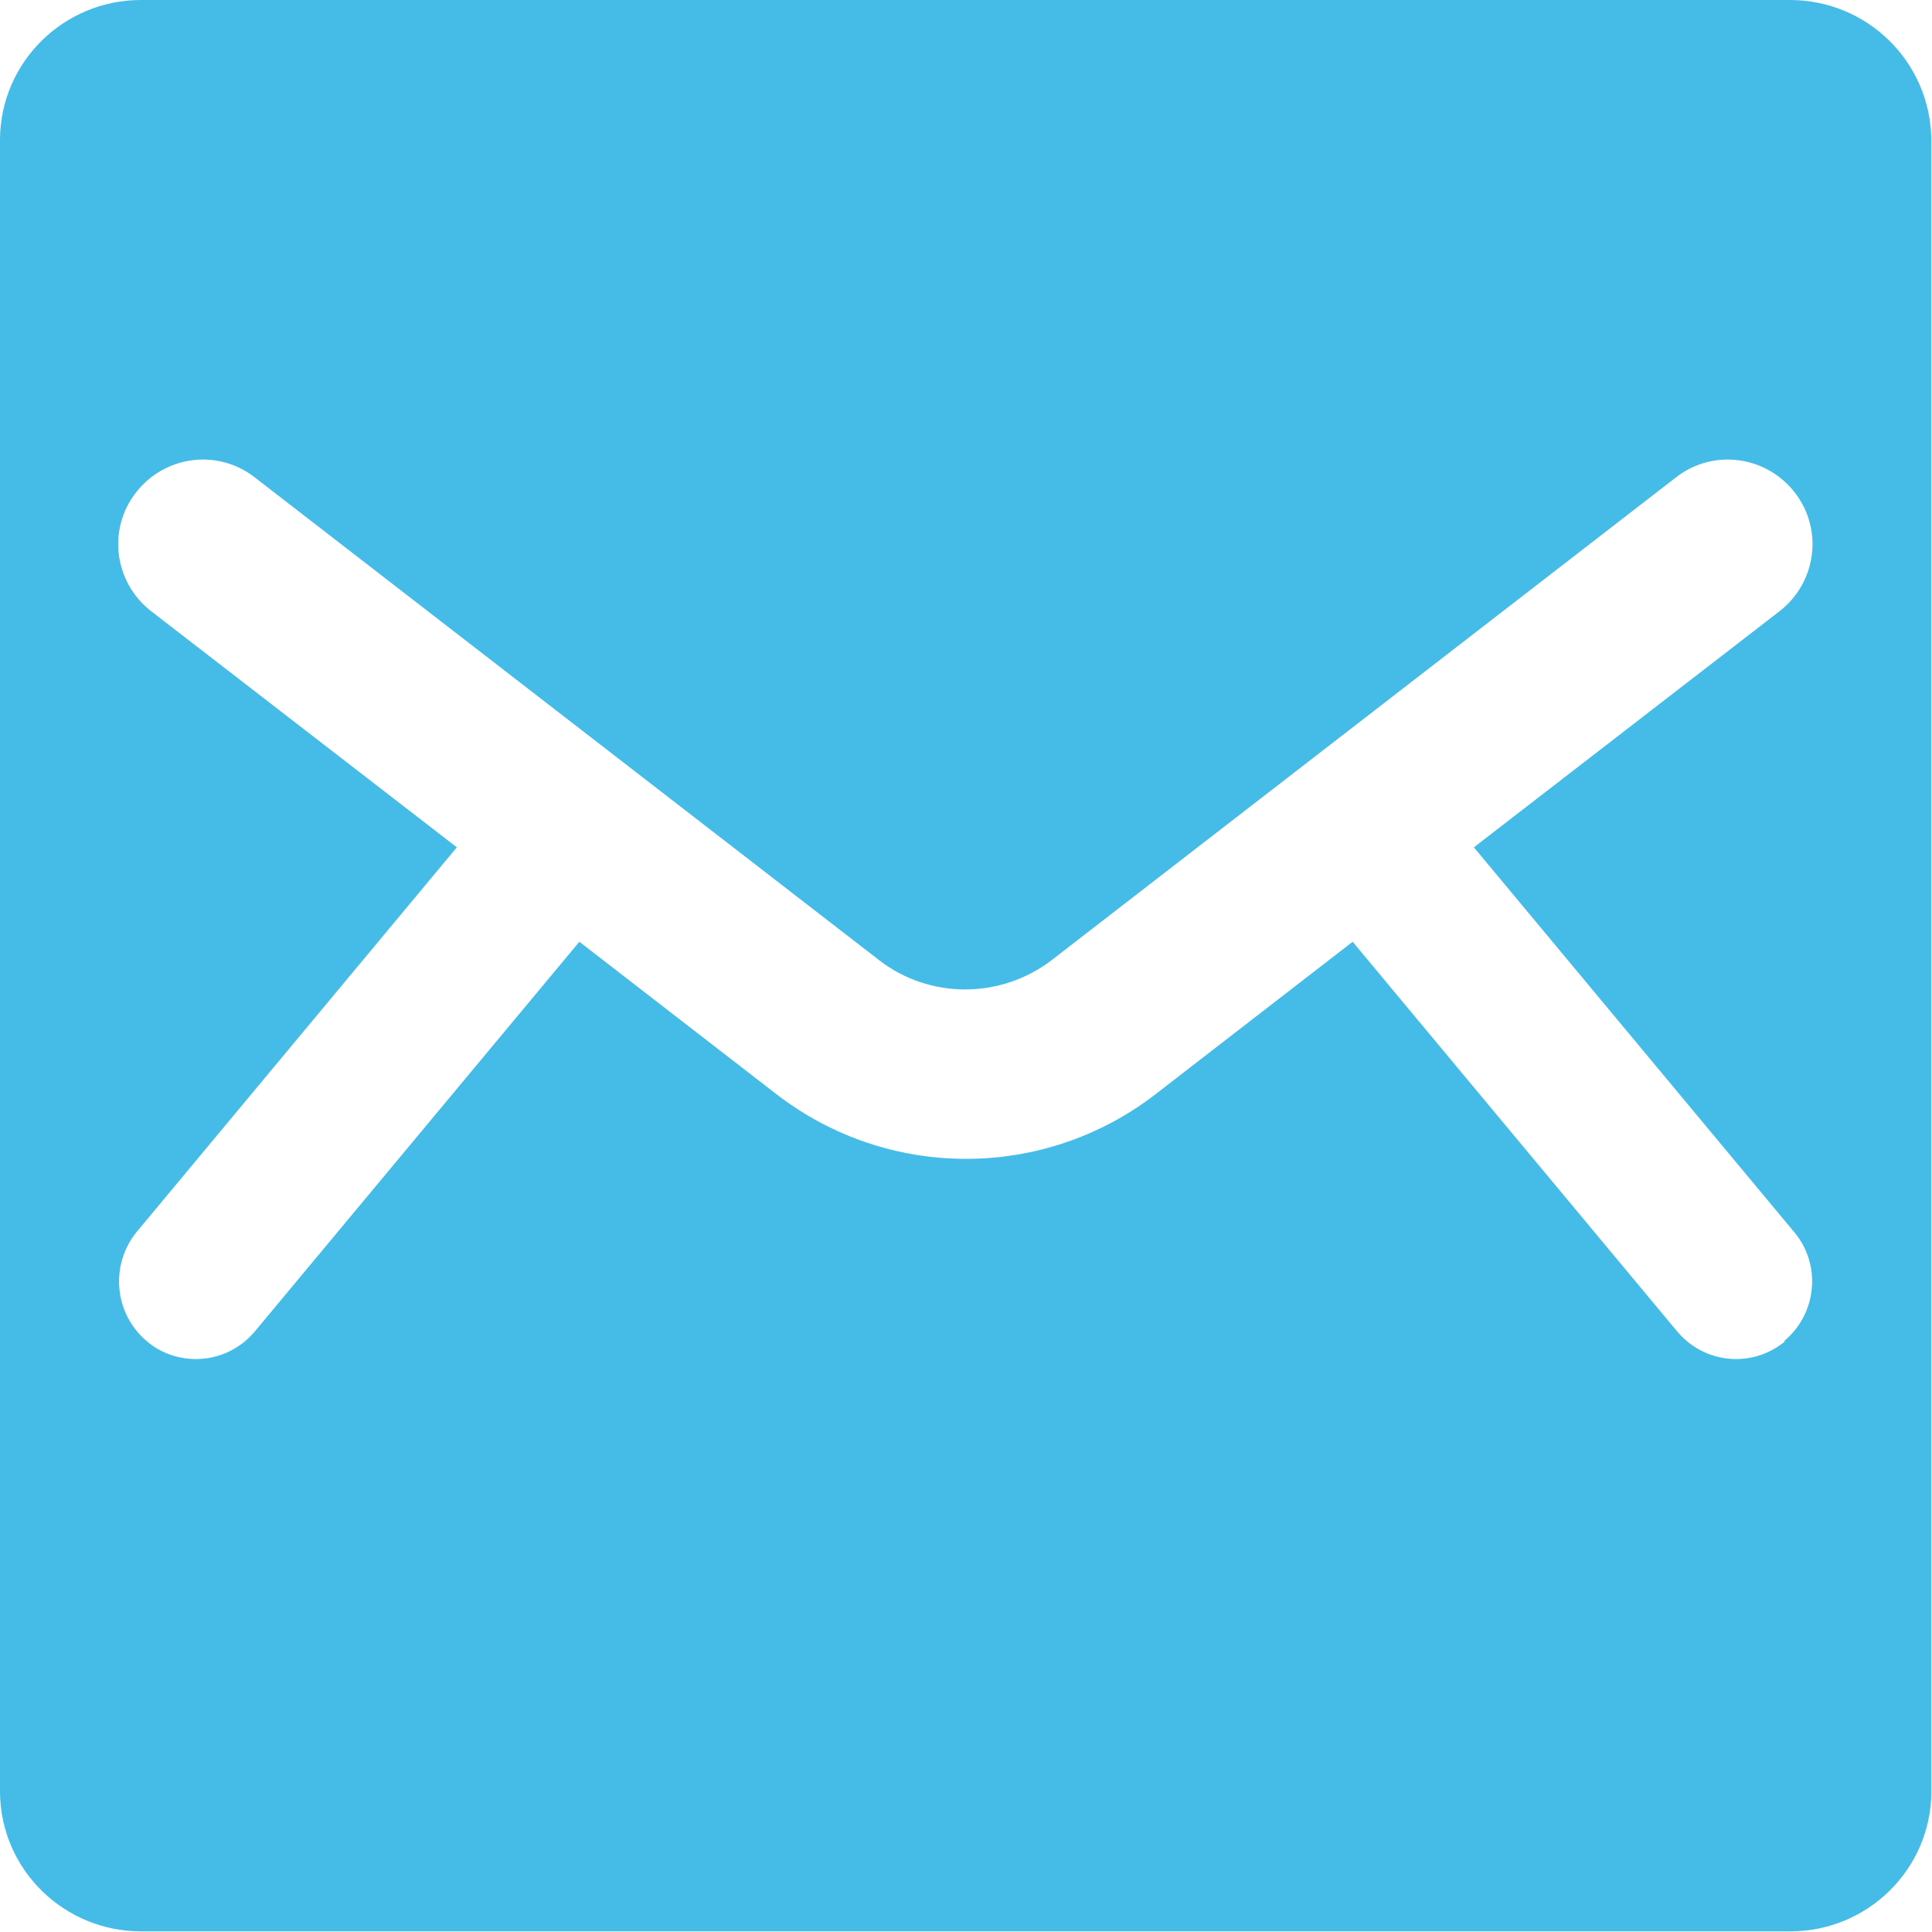 <?xml version="1.0" encoding="UTF-8"?><svg xmlns="http://www.w3.org/2000/svg" viewBox="0 0 30.28 30.28"><defs><style>.d{fill:#45bbe8;}</style></defs><g id="a"/><g id="b"><g id="c"><path class="d" d="M28.06,0H2.21C1,0,.01,.97,0,2.18V28.09c.01,1.21,1,2.18,2.21,2.18H28.06c1.21,0,2.2-.97,2.21-2.18h0V2.18c-.02-1.21-1-2.18-2.22-2.18Zm-.08,21.02c-.23,.19-.5,.28-.77,.28-.35,0-.69-.15-.93-.44l-5.08-6.1-3.09,2.39c-1.75,1.35-4.19,1.35-5.94,0l-3.09-2.39-5.08,6.1c-.24,.29-.58,.44-.93,.44-.27,0-.55-.09-.77-.28-.51-.43-.58-1.19-.16-1.71l5.02-6.03-4.79-3.7c-.58-.45-.69-1.28-.24-1.86,.45-.58,1.28-.69,1.86-.24l9.79,7.57c.79,.61,1.9,.61,2.7,0l9.79-7.57c.58-.45,1.41-.34,1.86,.24,.45,.58,.34,1.41-.24,1.86l-4.79,3.7,5.02,6.03c.43,.51,.36,1.28-.16,1.71Z"/></g></g></svg>